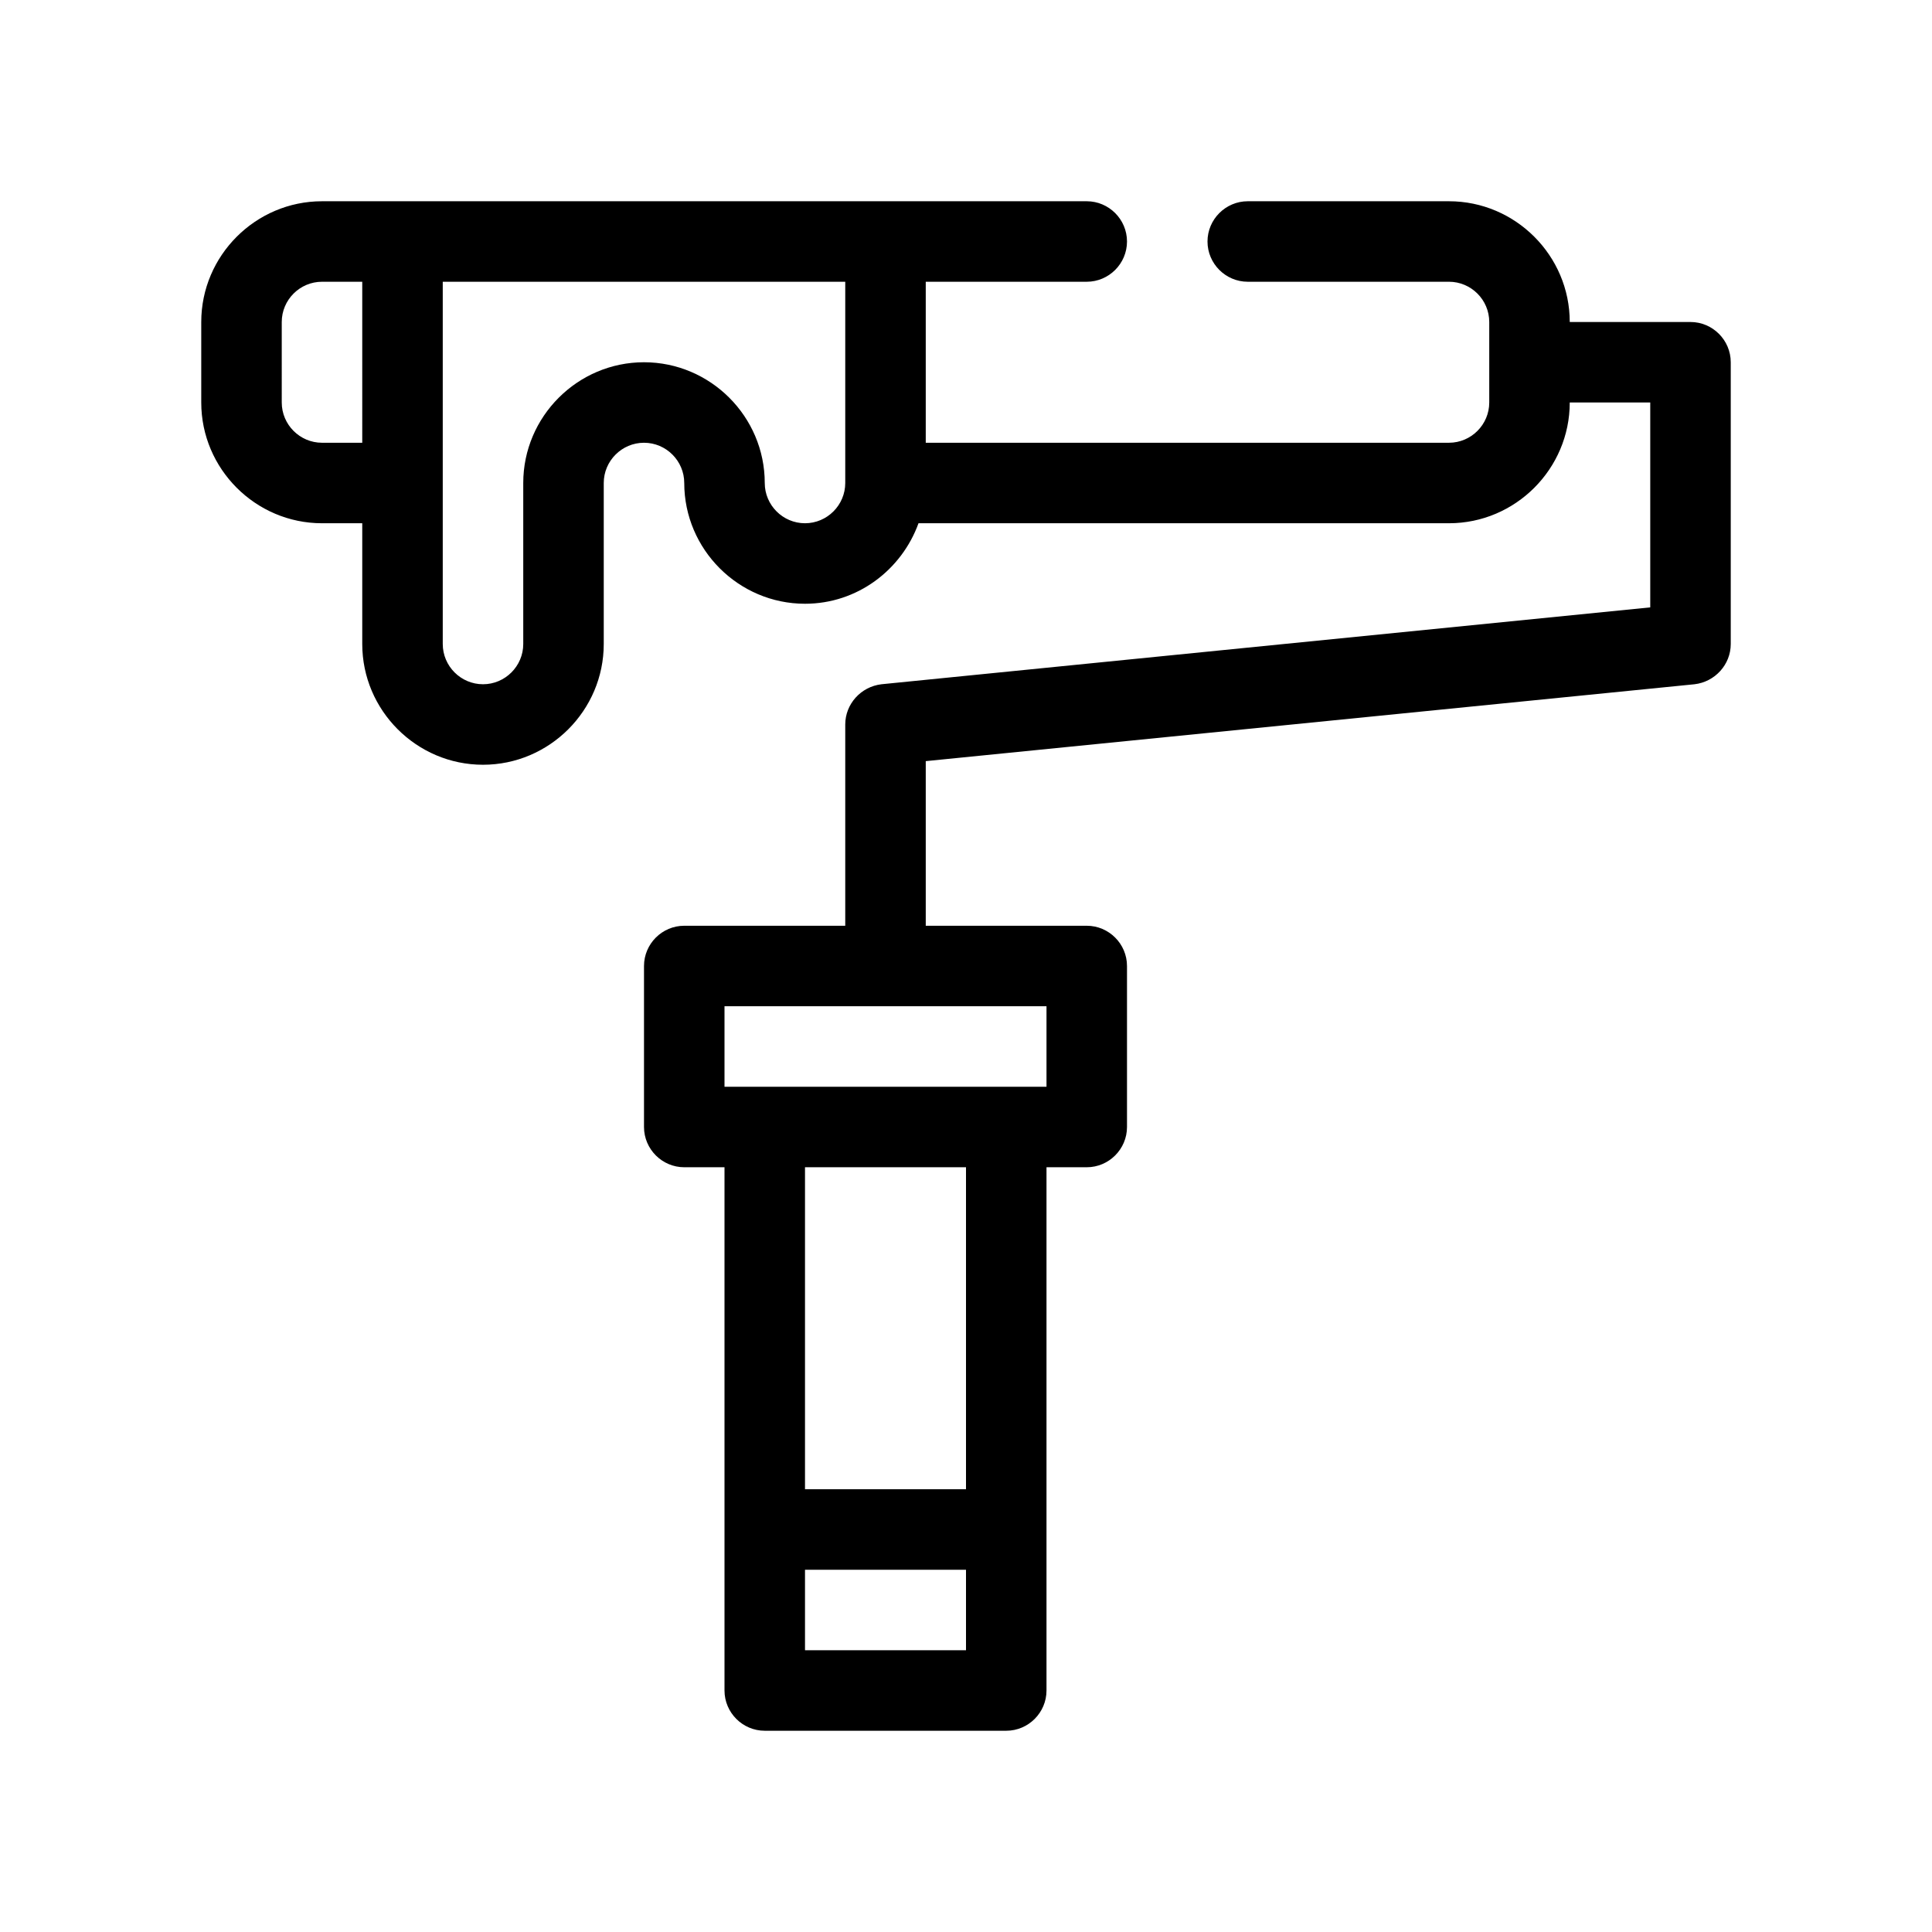 <?xml version="1.0" encoding="utf-8"?>
<!-- Generator: Adobe Illustrator 28.0.0, SVG Export Plug-In . SVG Version: 6.00 Build 0)  -->
<svg version="1.1" id="Outline" xmlns="http://www.w3.org/2000/svg" xmlns:xlink="http://www.w3.org/1999/xlink" x="0px" y="0px"
	 viewBox="0 0 48 48" enable-background="new 0 0 48 48" xml:space="preserve">
<path d="M42,8h-3c0-1.65-1.35-3-3-3h-5c-0.55,0-1,0.45-1,1s0.45,1,1,1h5c0.55,0,1,0.45,1,1v2
	c0,0.55-0.45,1-1,1H23V7h4c0.55,0,1-0.45,1-1s-0.45-1-1-1H8C6.35,5,5,6.35,5,8v2c0,1.65,1.35,3,3,3h1v3
	c0,1.65,1.35,3,3,3s3-1.35,3-3v-4c0-0.55,0.45-1,1-1s1,0.45,1,1c0,1.65,1.35,3,3,3
	c1.3,0,2.4-0.84,2.82-2H36c1.65,0,3-1.35,3-3h2v5.09L21.9,17C21.39,17.06,21,17.49,21,18v5h-4
	c-0.55,0-1,0.45-1,1v4c0,0.55,0.45,1,1,1h1v13c0,0.55,0.45,1,1,1h6c0.55,0,1-0.45,1-1V29h1
	c0.55,0,1-0.45,1-1v-4c0-0.55-0.45-1-1-1h-4v-4.09L42.1,17C42.61,16.94,43,16.51,43,16V9
	C43,8.45,42.55,8,42,8z M9,11H8c-0.55,0-1-0.45-1-1V8c0-0.55,0.45-1,1-1h1V11z M21,12c0,0.55-0.45,1-1,1
	s-1-0.45-1-1c0-1.65-1.35-3-3-3s-3,1.35-3,3v4c0,0.55-0.45,1-1,1s-1-0.45-1-1V7h10V12z M24,41h-4v-2h4V41z
	 M24,37h-4v-8h4V37z M26,25v2h-8v-2H26z"/>
</svg>
